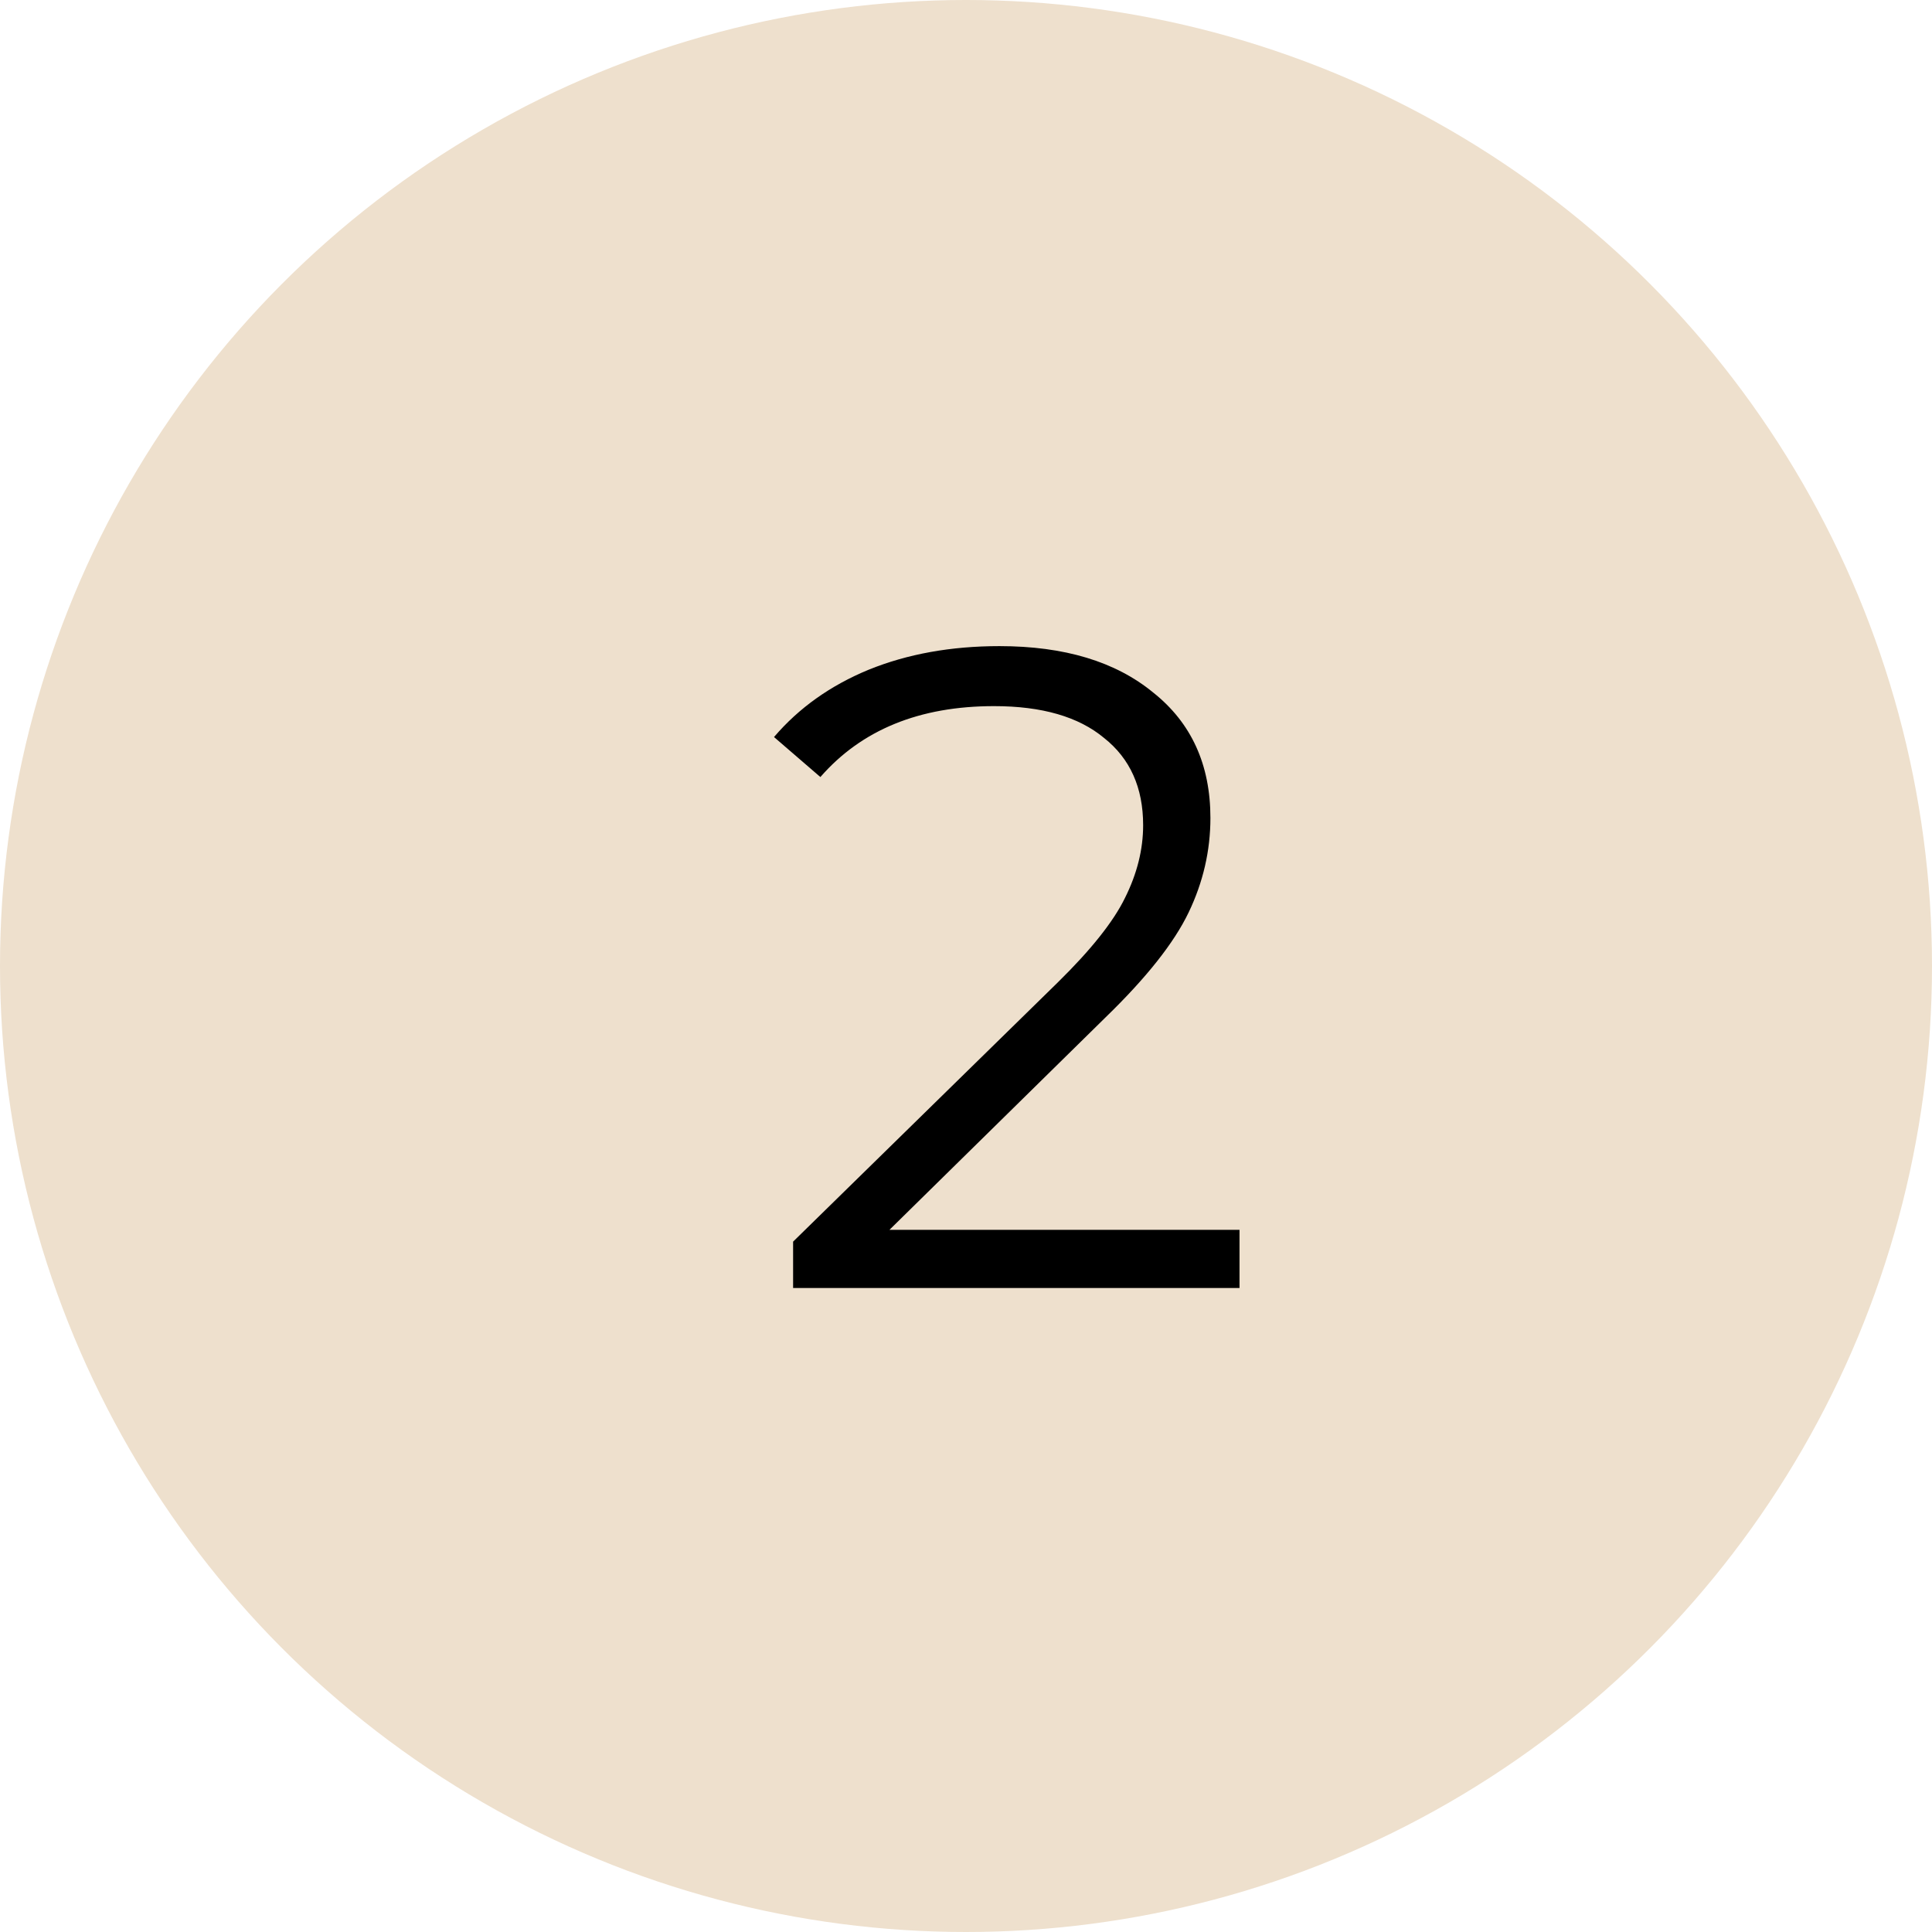 <svg width="51" height="51" viewBox="0 0 51 51" fill="none" xmlns="http://www.w3.org/2000/svg">
<circle cx="25.5" cy="25.5" r="25.5" fill="#EEE0CD"/>
<path d="M32.72 32.464V34H20.936V32.776L27.92 25.936C28.8 25.072 29.392 24.328 29.696 23.704C30.016 23.064 30.176 22.424 30.176 21.784C30.176 20.792 29.832 20.024 29.144 19.48C28.472 18.92 27.504 18.64 26.24 18.64C24.272 18.64 22.744 19.264 21.656 20.512L20.432 19.456C21.088 18.688 21.92 18.096 22.928 17.68C23.952 17.264 25.104 17.056 26.384 17.056C28.096 17.056 29.448 17.464 30.44 18.28C31.448 19.08 31.952 20.184 31.952 21.592C31.952 22.456 31.76 23.288 31.376 24.088C30.992 24.888 30.264 25.808 29.192 26.848L23.48 32.464H32.72Z" fill="black"/>
</svg>
